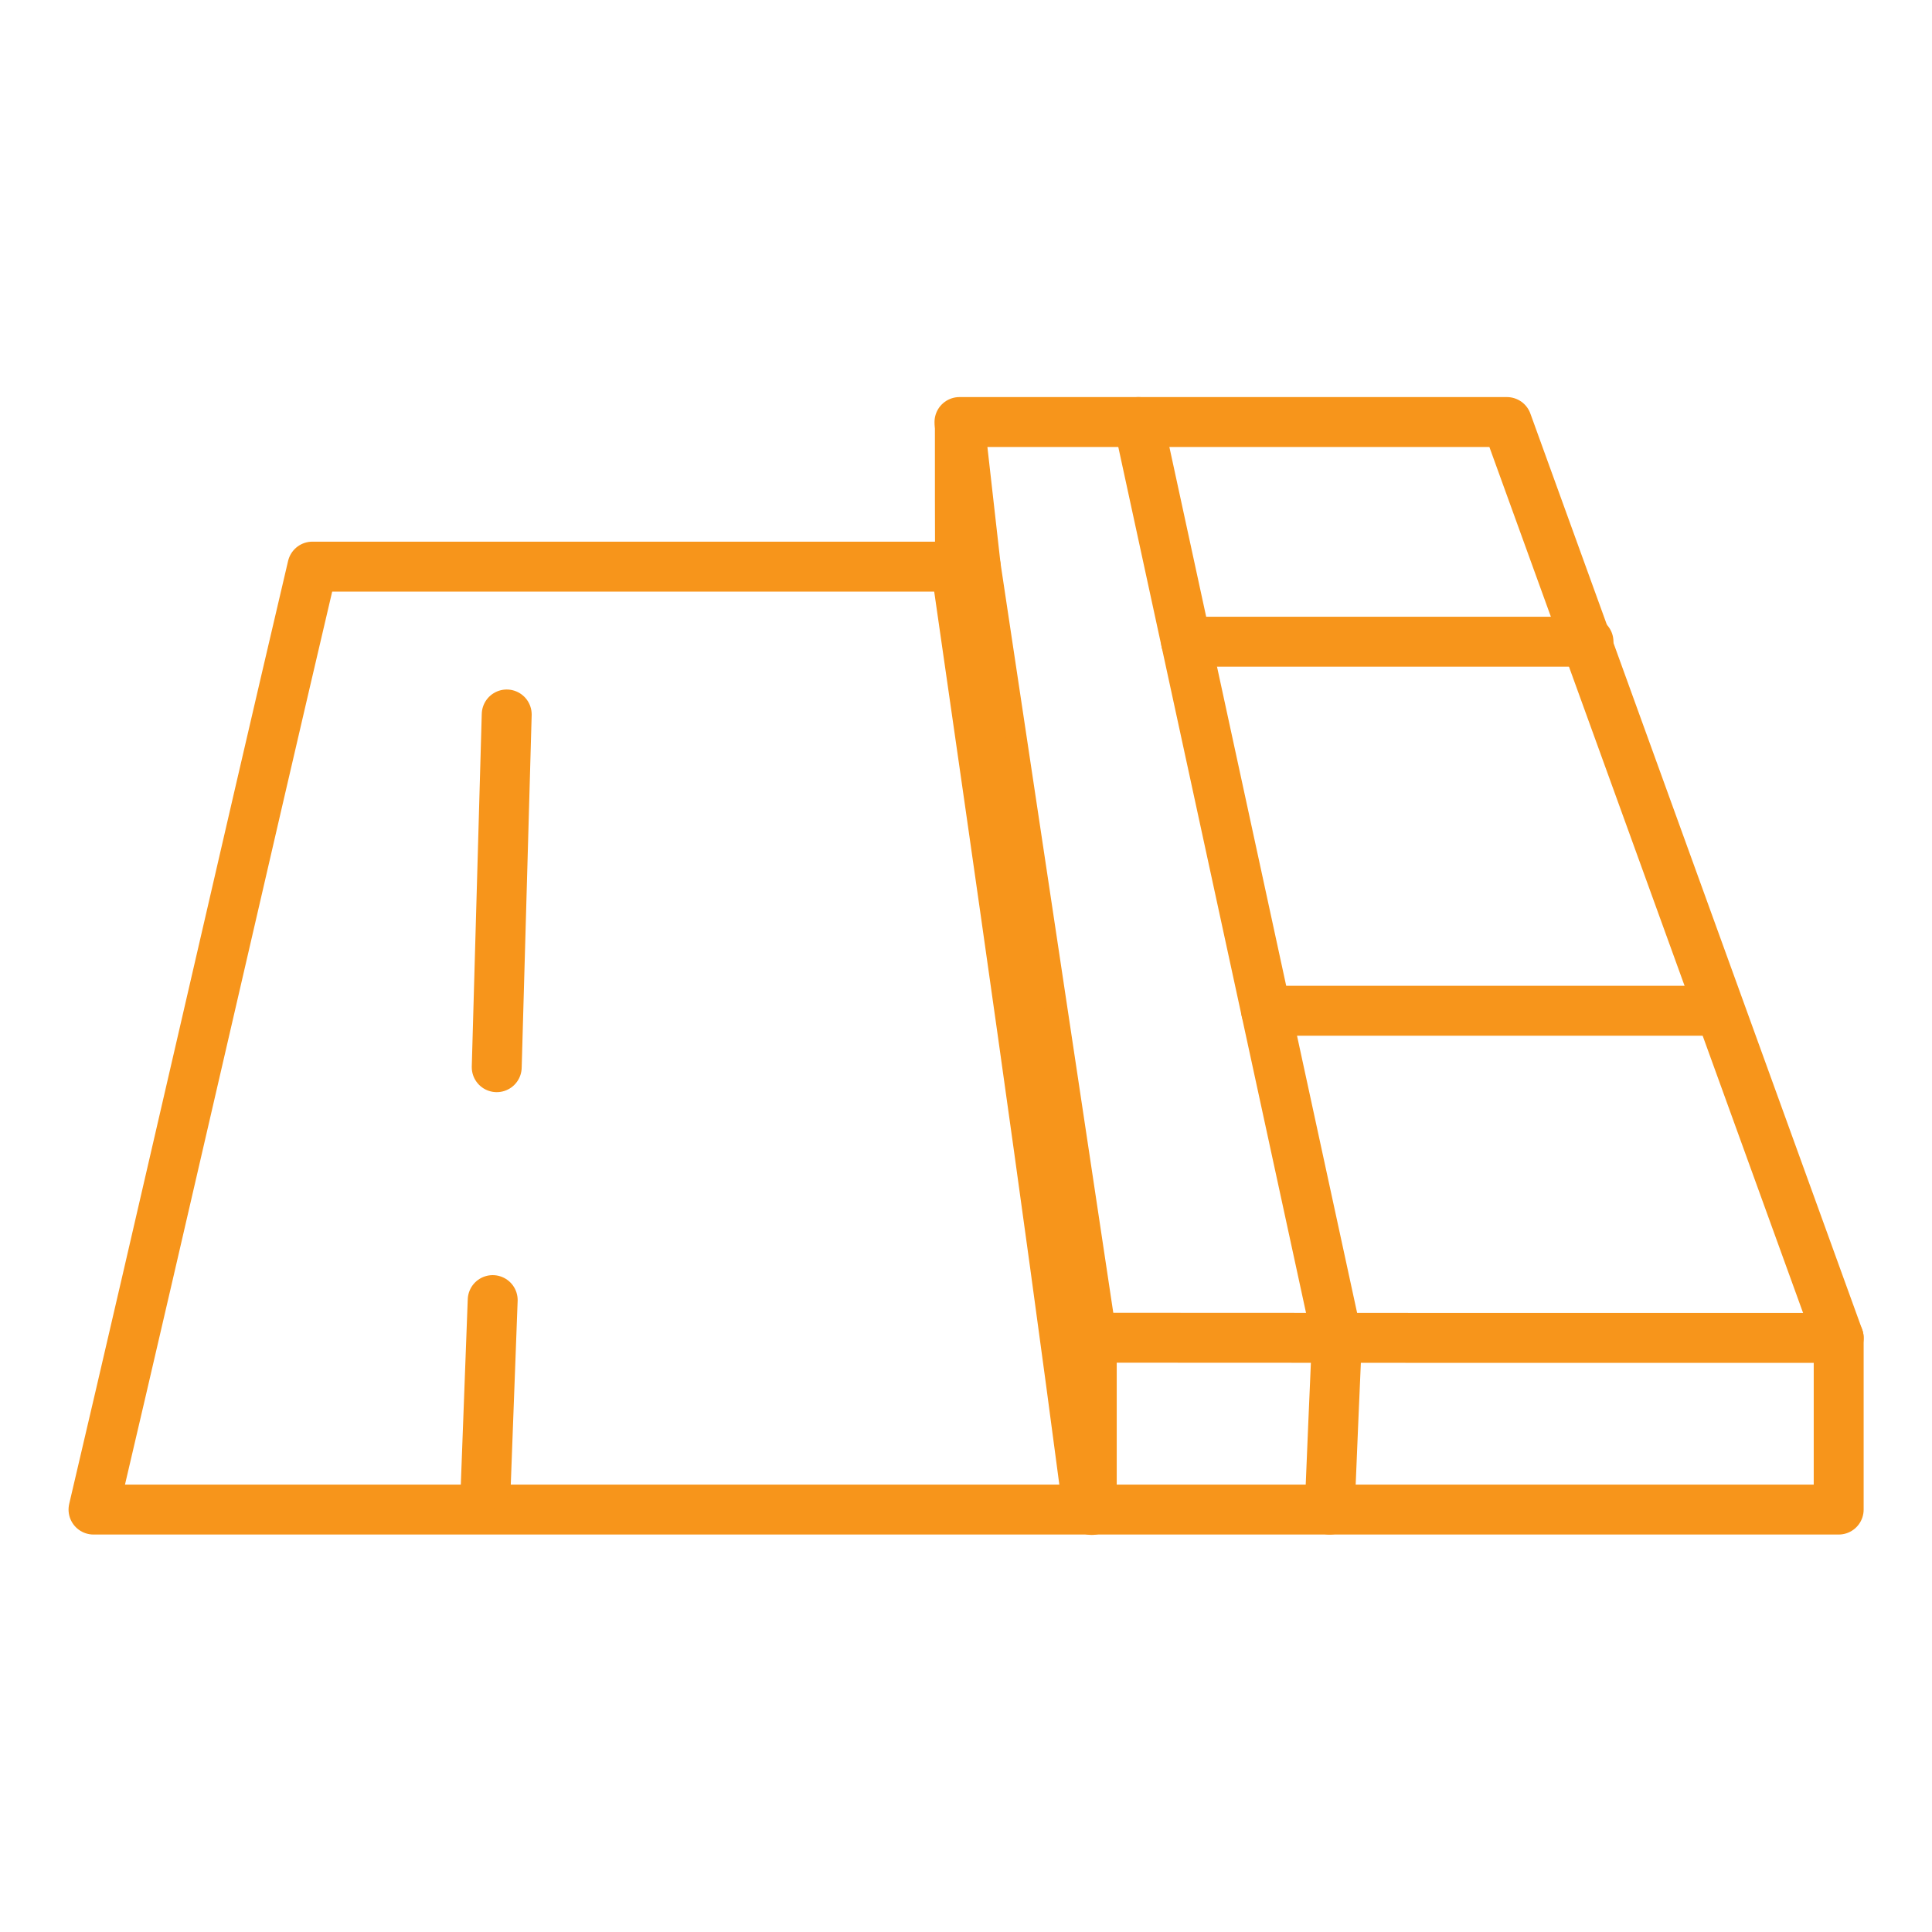 <svg xmlns="http://www.w3.org/2000/svg" id="Layer_132" data-name="Layer 132" viewBox="0 0 100.62 100.62"><defs><style>      .cls-1 {        fill: none;        stroke: #f7951b;        stroke-linecap: round;        stroke-linejoin: round;        stroke-width: 2.6px;      }    </style></defs><path class="cls-1" d="M50.82,29.51H16.27c-3.77,16.06-7.63,33.05-11.4,49.11h90.89v-8.94c-5.76-15.9-11.52-31.8-17.28-47.7h-28.51c.28,2.51.57,5.02.85,7.53Z"></path><path class="cls-1" d="M50.82,29.51c2.01,13.38,4.03,26.77,6.04,40.15"></path><path class="cls-1" d="M56.86,69.66v8.98"></path><path class="cls-1" d="M95.76,69.68c-12.96,0-25.93,0-38.89-.01"></path><path class="cls-1" d="M59.29,21.98c3.45,15.9,6.89,31.79,10.34,47.69"></path><path class="cls-1" d="M69.63,69.67c-.13,2.98-.26,5.97-.38,8.95"></path><path class="cls-1" d="M61.77,33.42h20.96"></path><path class="cls-1" d="M65.94,52.64h23.43"></path><path class="cls-1" d="M49.78,29.51c2.33,16.16,4.66,32.28,6.81,48.62"></path><path class="cls-1" d="M49.99,22.18c0,2.63,0,5.26.01,7.89"></path><path class="cls-1" d="M26.39,37.21c-.17,6.12-.35,12.25-.52,18.37"></path><path class="cls-1" d="M25.66,67.71c-.12,3.21-.24,6.42-.36,9.63"></path></svg>